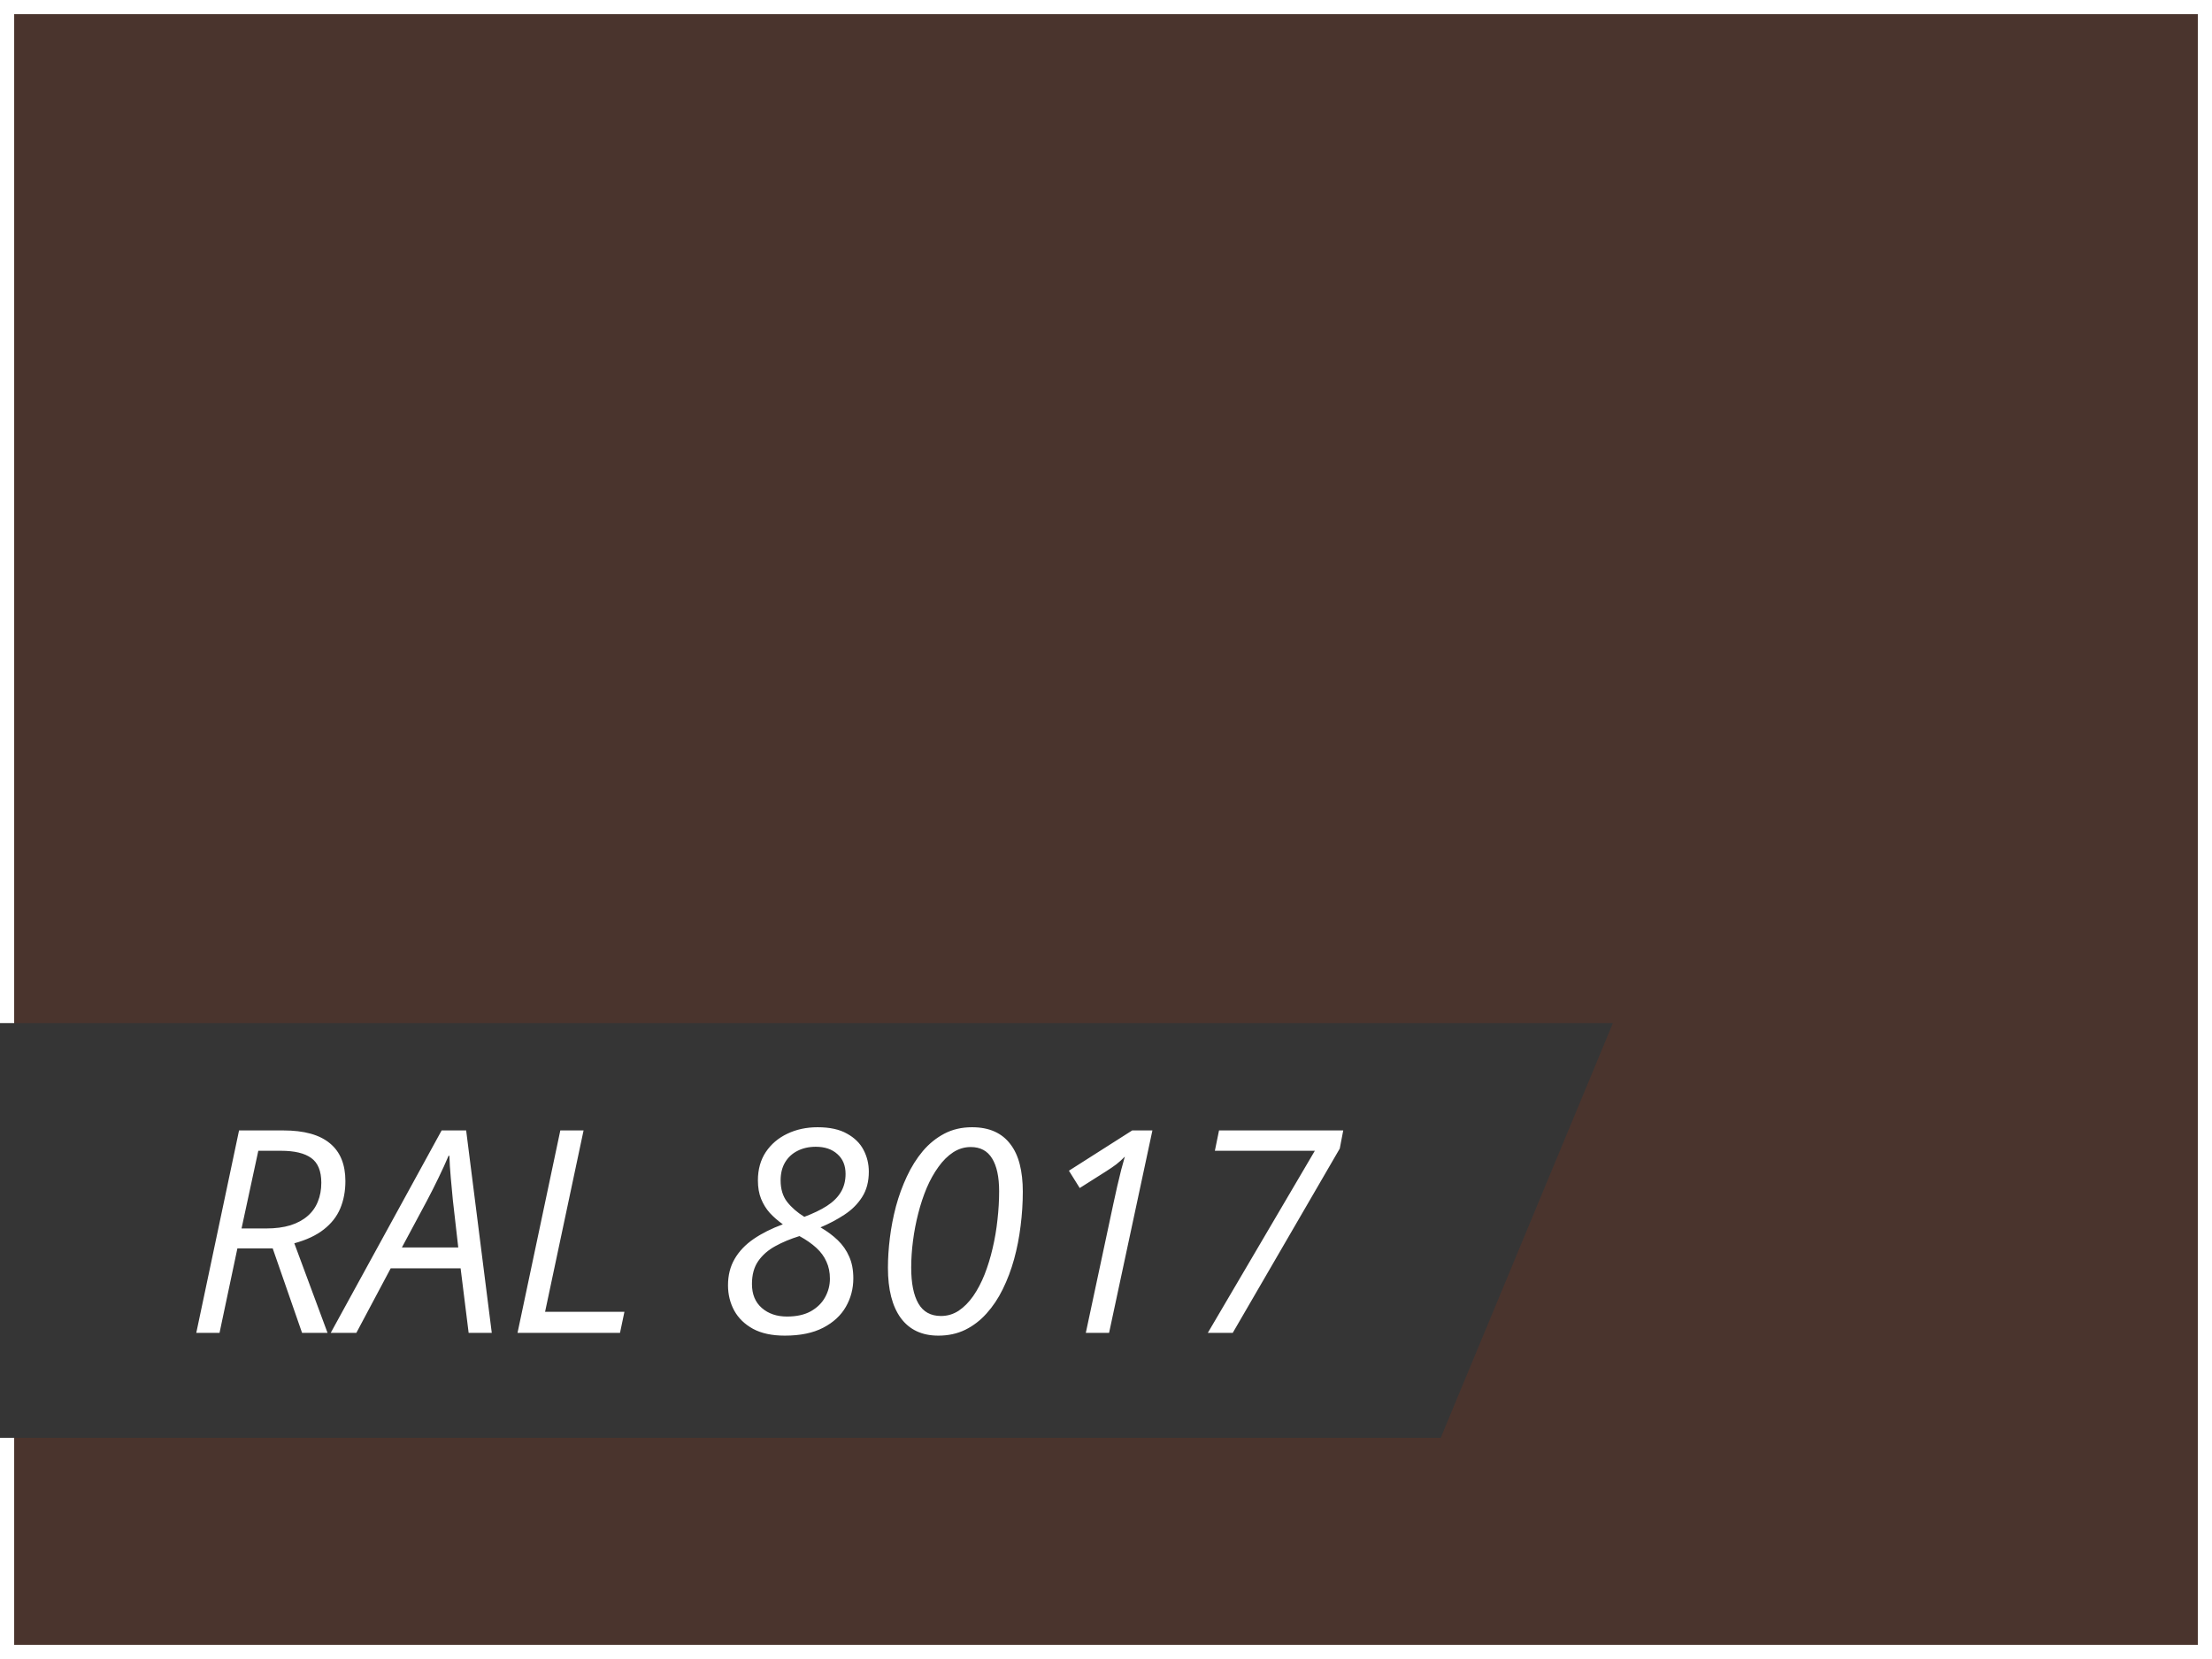 <svg width="156" height="117" viewBox="0 0 156 117" fill="none" xmlns="http://www.w3.org/2000/svg">
<rect x="0" y="0" width="156" height="117" fill="#808080" stroke="none"/>
<rect x="0.5" y="0.5" width="155" height="116" fill="#4A342D" stroke="white"/>
<path fill-rule="evenodd" clip-rule="evenodd" d="M101.606 101.402H0V72.152H113.75L101.606 101.402Z" fill="#353535"/>
<path d="M13.842 94L16.859 79.723H19.984C21.443 79.723 22.537 80.025 23.266 80.631C23.995 81.23 24.359 82.118 24.359 83.297C24.359 84 24.239 84.641 23.998 85.221C23.757 85.794 23.37 86.288 22.836 86.705C22.309 87.122 21.615 87.447 20.756 87.682L23.1 94H21.303L19.232 88.043H16.742L15.482 94H13.842ZM17.035 86.637H18.764C19.421 86.637 19.994 86.562 20.482 86.412C20.971 86.256 21.374 86.038 21.693 85.758C22.019 85.478 22.26 85.139 22.416 84.742C22.579 84.345 22.66 83.902 22.66 83.414C22.66 82.587 22.422 82.005 21.947 81.666C21.479 81.328 20.769 81.158 19.818 81.158H18.217L17.035 86.637ZM23.324 94L31.146 79.723H32.875L34.682 94H33.051L32.484 89.449H27.553L25.131 94H23.324ZM28.344 87.975H32.318L31.938 84.644C31.892 84.163 31.843 83.635 31.791 83.062C31.739 82.483 31.706 81.966 31.693 81.51H31.635C31.426 82.005 31.189 82.525 30.922 83.072C30.662 83.613 30.385 84.159 30.092 84.713L28.344 87.975ZM36.498 94L39.516 79.723H41.156L38.441 92.516H44.037L43.725 94H36.498ZM55.346 94.195C54.447 94.195 53.702 94.036 53.109 93.717C52.517 93.391 52.074 92.962 51.781 92.428C51.488 91.887 51.342 91.292 51.342 90.641C51.342 89.938 51.498 89.319 51.81 88.785C52.123 88.245 52.569 87.776 53.148 87.379C53.728 86.982 54.415 86.637 55.209 86.344C54.864 86.096 54.558 85.829 54.291 85.543C54.031 85.25 53.825 84.918 53.676 84.547C53.526 84.176 53.451 83.743 53.451 83.248C53.451 82.473 53.637 81.806 54.008 81.246C54.385 80.686 54.89 80.257 55.522 79.957C56.16 79.651 56.872 79.498 57.66 79.498C58.513 79.498 59.203 79.648 59.73 79.947C60.264 80.24 60.655 80.624 60.902 81.1C61.15 81.575 61.273 82.086 61.273 82.633C61.273 83.336 61.114 83.935 60.795 84.43C60.482 84.918 60.066 85.331 59.545 85.67C59.031 86.008 58.471 86.305 57.865 86.559C58.334 86.832 58.741 87.135 59.086 87.467C59.431 87.799 59.698 88.183 59.887 88.619C60.082 89.049 60.18 89.56 60.18 90.152C60.18 90.882 60.004 91.552 59.652 92.164C59.301 92.776 58.767 93.268 58.051 93.639C57.335 94.01 56.433 94.195 55.346 94.195ZM55.502 92.848C56.179 92.848 56.739 92.724 57.182 92.477C57.631 92.223 57.966 91.894 58.188 91.49C58.415 91.08 58.529 90.644 58.529 90.182C58.529 89.732 58.448 89.332 58.285 88.981C58.129 88.622 57.891 88.297 57.572 88.004C57.253 87.711 56.856 87.434 56.381 87.174C55.749 87.369 55.18 87.607 54.672 87.887C54.171 88.16 53.77 88.512 53.471 88.941C53.178 89.365 53.031 89.902 53.031 90.553C53.031 91.275 53.262 91.838 53.725 92.242C54.187 92.646 54.779 92.848 55.502 92.848ZM56.723 85.816C57.348 85.582 57.875 85.328 58.305 85.055C58.741 84.775 59.07 84.453 59.291 84.088C59.519 83.717 59.633 83.284 59.633 82.789C59.633 82.197 59.441 81.731 59.057 81.393C58.679 81.047 58.171 80.875 57.533 80.875C57.045 80.875 56.612 80.973 56.234 81.168C55.863 81.357 55.574 81.627 55.365 81.978C55.157 82.33 55.053 82.753 55.053 83.248C55.053 83.86 55.206 84.365 55.512 84.762C55.824 85.159 56.228 85.51 56.723 85.816ZM66.176 94.195C65.023 94.195 64.141 93.782 63.529 92.955C62.924 92.128 62.621 90.947 62.621 89.41C62.621 88.746 62.667 88.043 62.758 87.301C62.849 86.559 62.992 85.816 63.188 85.074C63.389 84.332 63.647 83.629 63.959 82.965C64.272 82.294 64.646 81.699 65.082 81.178C65.525 80.657 66.033 80.247 66.606 79.947C67.178 79.648 67.826 79.498 68.549 79.498C69.161 79.498 69.691 79.599 70.141 79.801C70.59 80.003 70.961 80.299 71.254 80.689C71.553 81.074 71.775 81.549 71.918 82.115C72.061 82.675 72.133 83.316 72.133 84.039C72.133 84.84 72.081 85.647 71.977 86.461C71.879 87.268 71.726 88.049 71.518 88.805C71.309 89.56 71.042 90.266 70.717 90.924C70.398 91.575 70.017 92.144 69.574 92.633C69.138 93.121 68.637 93.505 68.07 93.785C67.504 94.059 66.872 94.195 66.176 94.195ZM66.361 92.809C66.817 92.809 67.234 92.685 67.611 92.438C67.989 92.184 68.331 91.838 68.637 91.402C68.943 90.96 69.21 90.452 69.438 89.879C69.665 89.299 69.854 88.684 70.004 88.033C70.16 87.376 70.274 86.705 70.346 86.022C70.424 85.331 70.463 84.661 70.463 84.01C70.463 83.001 70.297 82.229 69.965 81.695C69.639 81.162 69.138 80.894 68.461 80.894C68.018 80.894 67.605 81.018 67.221 81.266C66.843 81.513 66.498 81.855 66.186 82.291C65.873 82.721 65.596 83.216 65.356 83.775C65.121 84.335 64.922 84.934 64.76 85.572C64.597 86.204 64.473 86.848 64.389 87.506C64.304 88.157 64.262 88.788 64.262 89.4C64.262 90.501 64.431 91.344 64.769 91.93C65.108 92.516 65.639 92.809 66.361 92.809ZM76.576 94L78.519 84.898C78.611 84.488 78.702 84.075 78.793 83.658C78.891 83.242 78.985 82.851 79.076 82.486C79.174 82.122 79.258 81.816 79.33 81.568C79.135 81.77 78.933 81.953 78.725 82.115C78.516 82.272 78.279 82.434 78.012 82.603L76.147 83.785L75.385 82.564L79.848 79.723H81.273L78.217 94H76.576ZM85.18 94L92.728 81.158H85.678L85.971 79.723H94.731L94.486 81.002L86.938 94H85.18Z" fill="white"/>
</svg>
